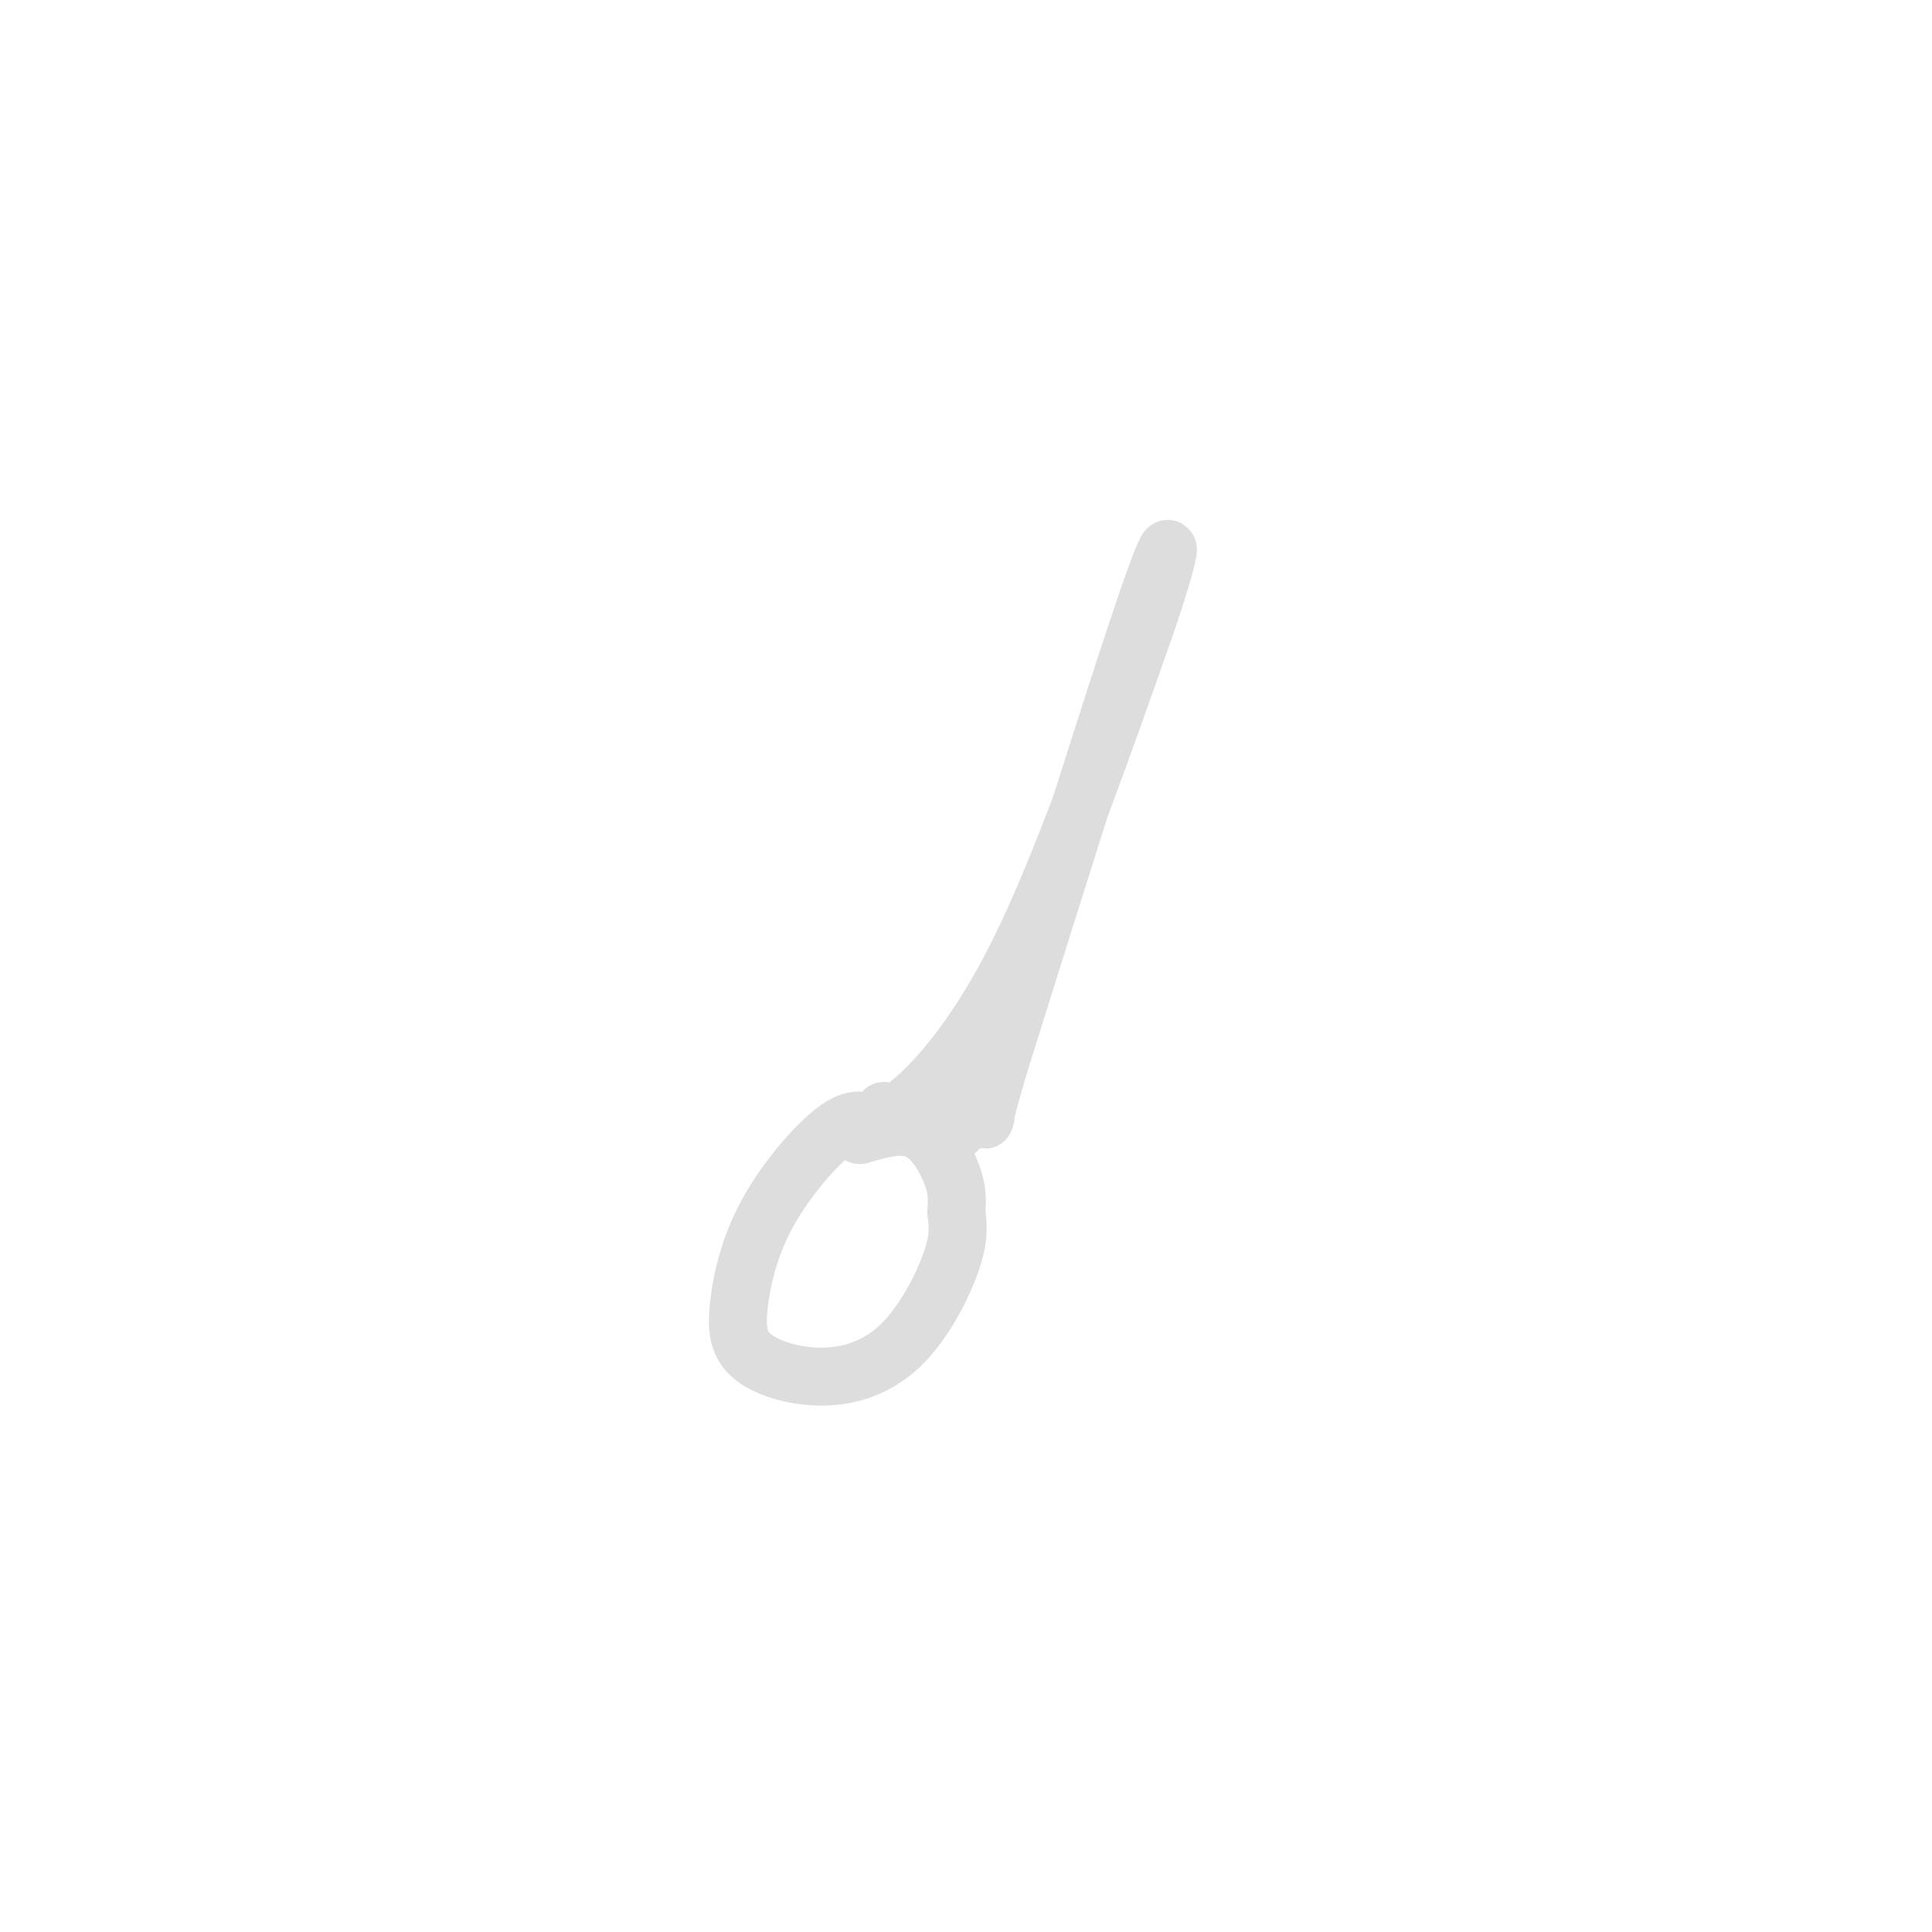 <svg viewBox='0 0 400 400' version='1.1' xmlns='http://www.w3.org/2000/svg' xmlns:xlink='http://www.w3.org/1999/xlink'><g fill='none' stroke='#DDDDDD' stroke-width='12' stroke-linecap='round' stroke-linejoin='round'><path d='M181,233c-1.977,-1.005 -3.955,-2.010 -8,1c-4.045,3.010 -10.159,10.035 -14,17c-3.841,6.965 -5.410,13.871 -6,19c-0.590,5.129 -0.199,8.482 3,11c3.199,2.518 9.208,4.201 15,4c5.792,-0.201 11.367,-2.285 16,-7c4.633,-4.715 8.324,-12.061 10,-17c1.676,-4.939 1.338,-7.469 1,-10'/><path d='M198,251c0.202,-2.810 0.208,-4.833 -1,-8c-1.208,-3.167 -3.631,-7.476 -7,-9c-3.369,-1.524 -7.685,-0.262 -12,1'/><path d='M183,230c1.200,0.578 2.400,1.156 7,-3c4.600,-4.156 12.600,-13.044 21,-30c8.400,-16.956 17.200,-41.978 26,-67'/><path d='M237,130c5.644,-16.289 6.756,-23.511 1,-7c-5.756,16.511 -18.378,56.756 -31,97'/><path d='M207,220c-5.089,17.000 -2.311,11.000 -3,10c-0.689,-1.000 -4.844,3.000 -9,7'/></g>
</svg>